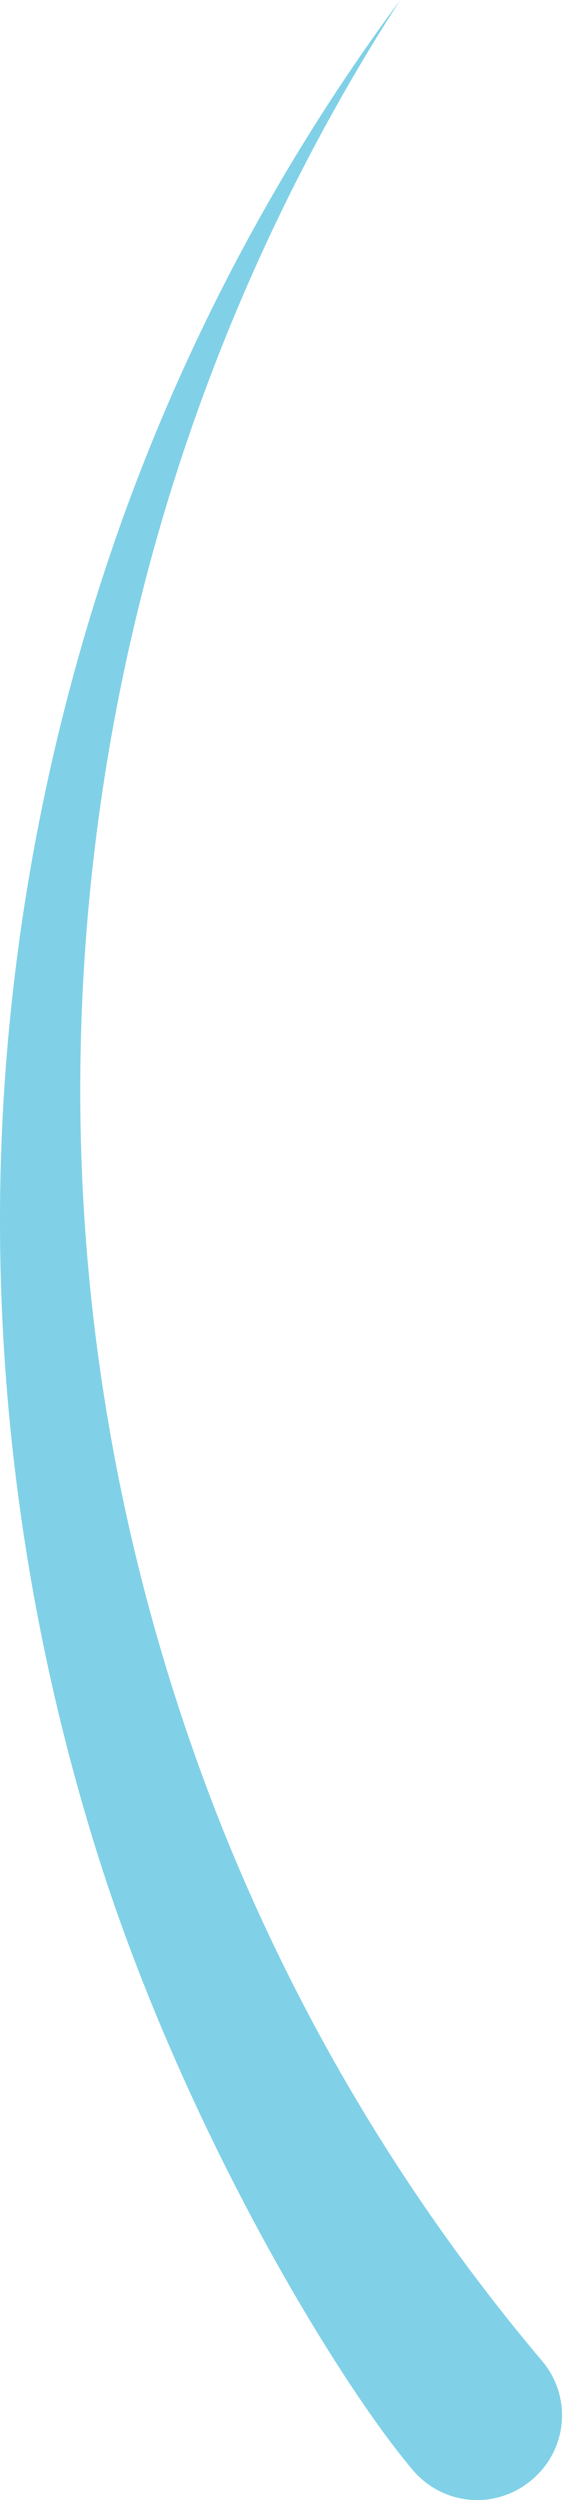 <?xml version="1.0" encoding="UTF-8"?> <svg xmlns="http://www.w3.org/2000/svg" width="17" height="73" viewBox="0 0 17 73" fill="none"> <path d="M3.021 54.679C1.018 48.505 0 42.035 0 35.632C0 29.228 1.051 22.824 3.021 16.781C4.992 10.739 7.947 5.057 11.691 0C8.276 5.287 5.747 11.1 4.204 17.11C2.66 23.119 2.069 29.392 2.463 35.533C2.857 41.674 4.236 47.717 6.502 53.398C8.768 59.047 11.921 64.301 15.829 68.931C16.716 69.982 16.584 71.526 15.533 72.412C14.482 73.299 12.939 73.168 12.052 72.117C9.885 69.555 5.55 62.429 3.021 54.679Z" fill="#80D1E7"></path> </svg> 